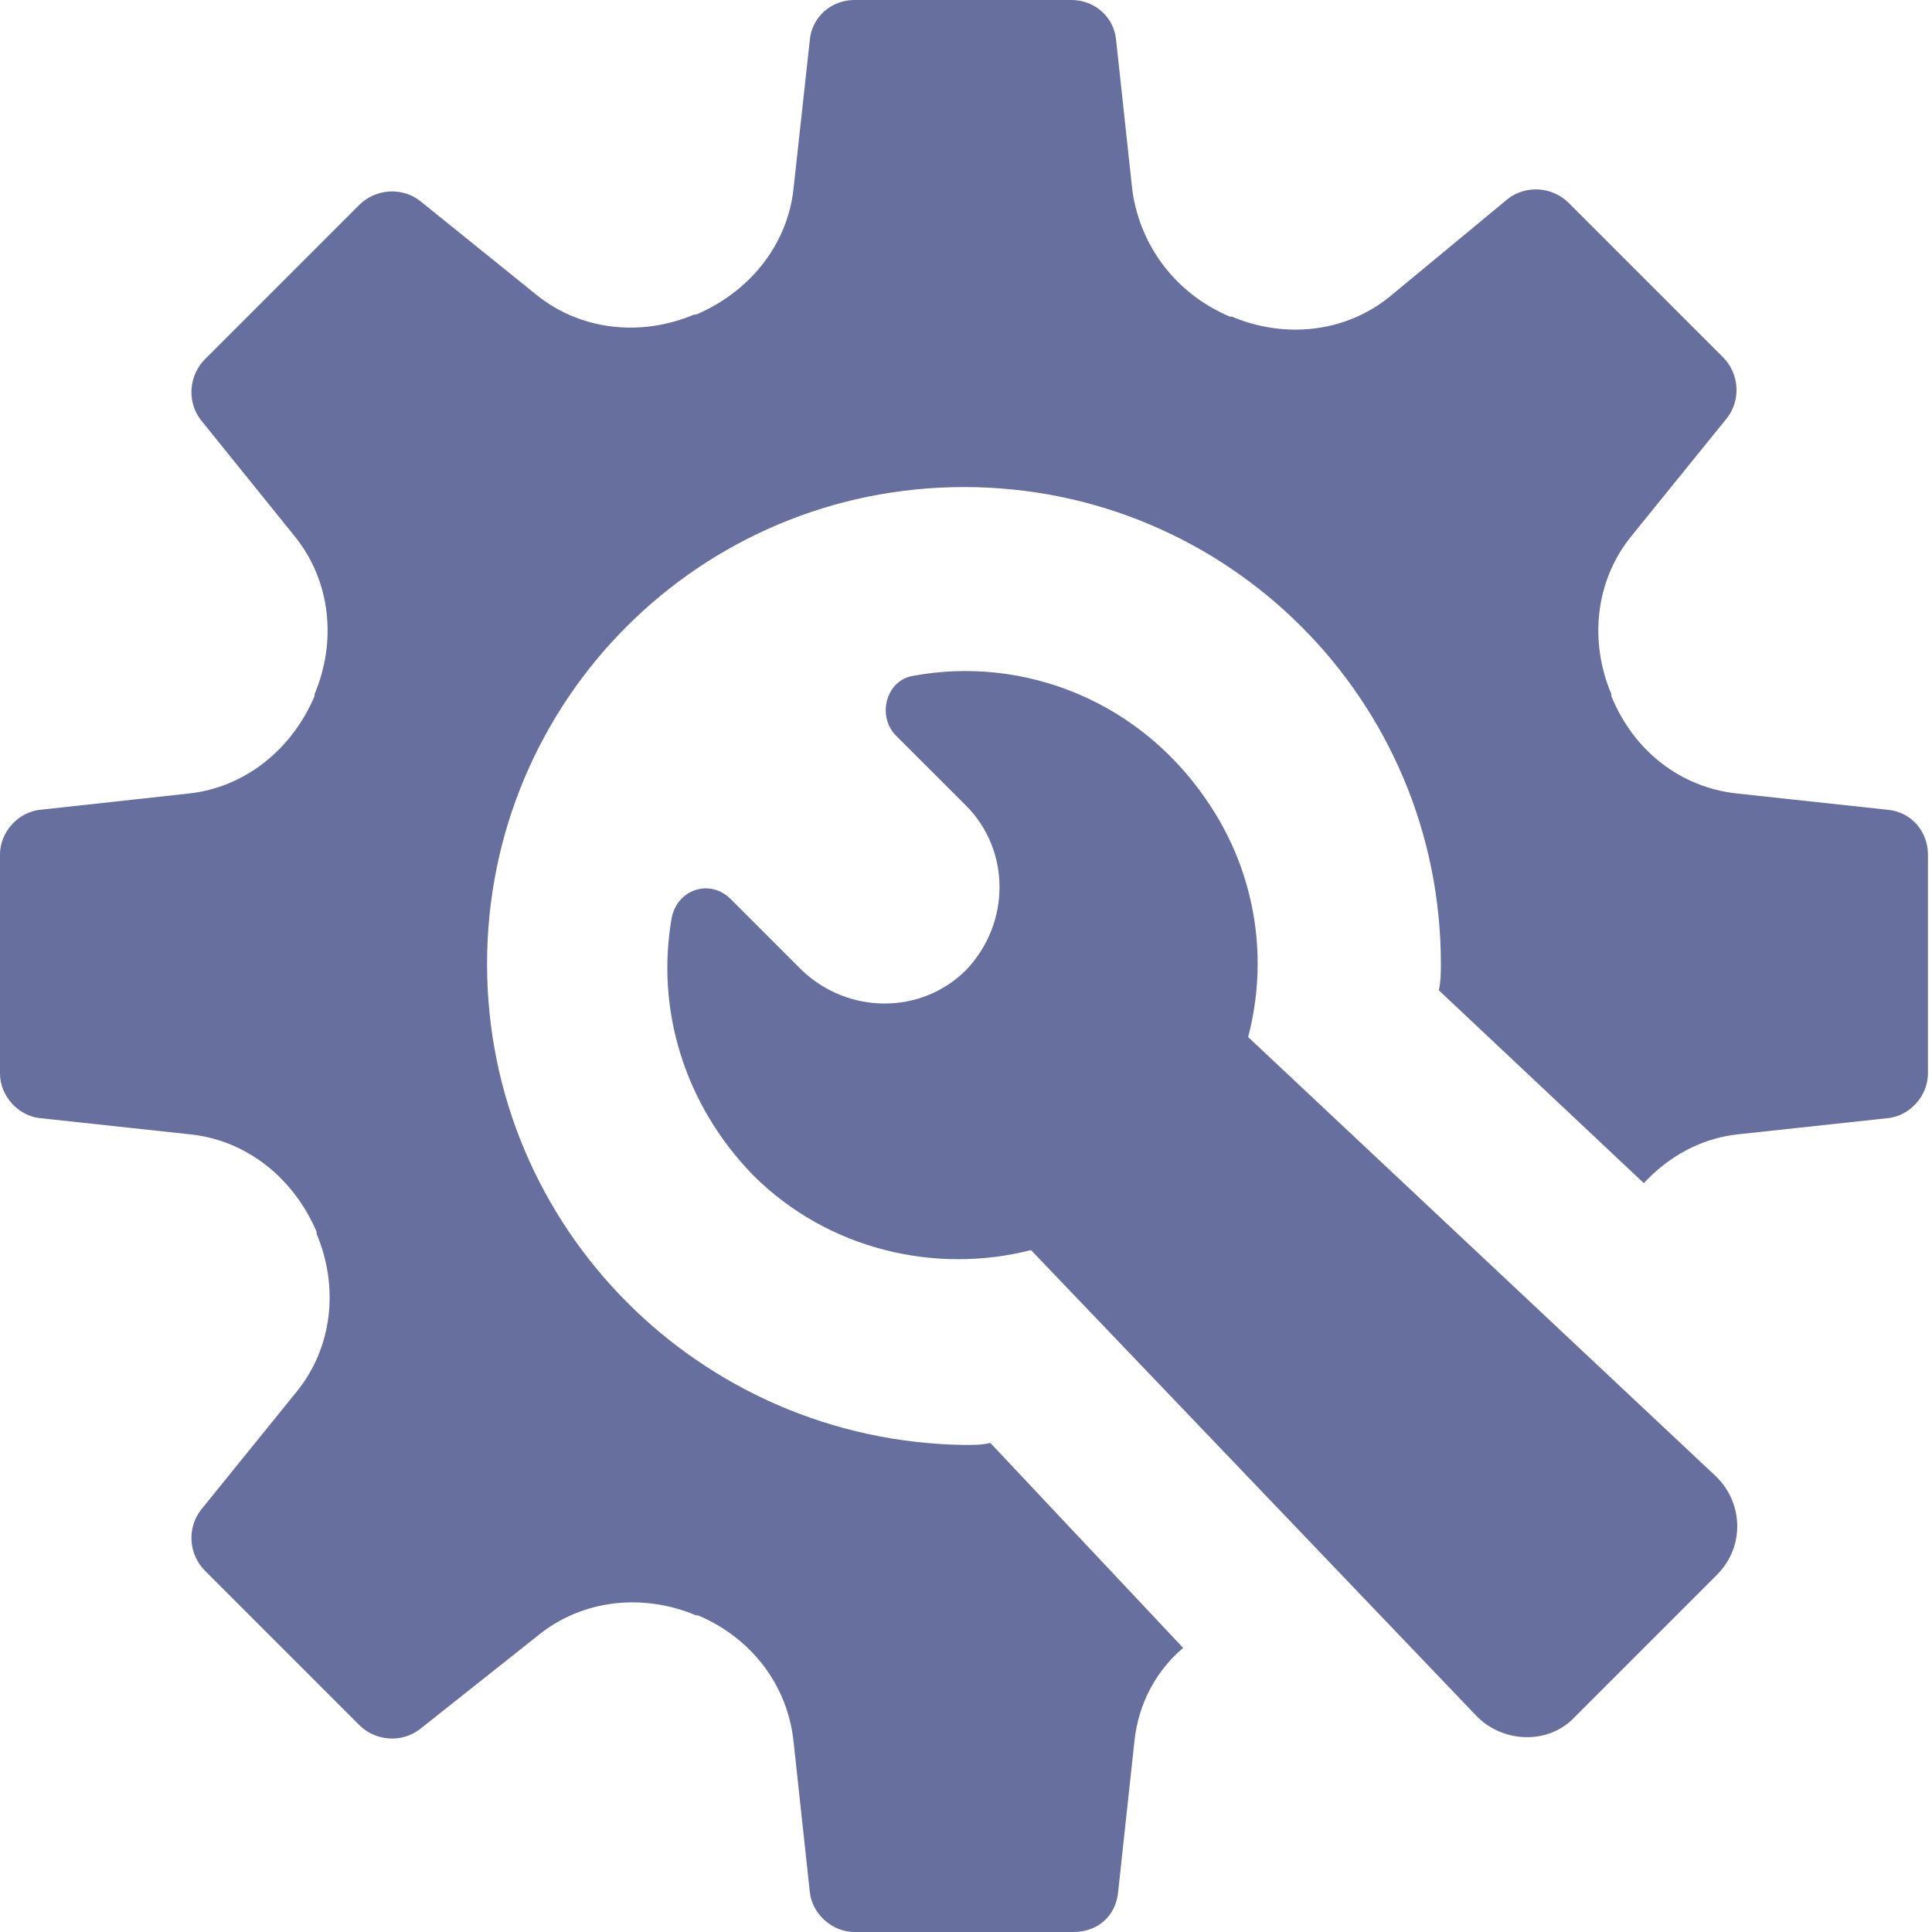 <?xml version="1.0" encoding="UTF-8"?> <svg xmlns="http://www.w3.org/2000/svg" width="40" height="40" viewBox="0 0 40 40" fill="none"> <path d="M39.076 16.765L35.966 16.429C34.79 16.302 33.824 15.546 33.361 14.412C33.361 14.412 33.361 14.412 33.361 14.37C32.899 13.277 33.025 12.017 33.782 11.092L35.756 8.655C36.05 8.277 36.008 7.731 35.672 7.395L32.479 4.202C32.143 3.866 31.597 3.824 31.218 4.118L28.782 6.134C27.857 6.891 26.597 7.017 25.504 6.555C25.504 6.555 25.504 6.555 25.462 6.555C24.37 6.092 23.613 5.126 23.445 3.95L23.109 0.84C23.067 0.336 22.647 0 22.185 0H17.689C17.227 0 16.807 0.336 16.765 0.84L16.429 3.908C16.302 5.084 15.504 6.05 14.412 6.513H14.37C13.277 6.975 12.017 6.849 11.092 6.092L8.697 4.16C8.319 3.866 7.773 3.908 7.437 4.244L4.244 7.437C3.908 7.773 3.866 8.319 4.16 8.697L6.092 11.092C6.849 12.017 6.975 13.277 6.513 14.37V14.412C6.05 15.504 5.084 16.302 3.908 16.429L0.84 16.765C0.378 16.807 0 17.227 0 17.689V22.227C0 22.689 0.378 23.109 0.84 23.151L3.95 23.487C5.126 23.613 6.092 24.412 6.555 25.504C6.555 25.504 6.555 25.504 6.555 25.546C7.017 26.639 6.891 27.899 6.134 28.823L4.16 31.261C3.866 31.639 3.908 32.185 4.244 32.521L7.437 35.714C7.773 36.05 8.319 36.092 8.697 35.798L11.134 33.865C12.059 33.109 13.319 32.983 14.412 33.445H14.454C15.546 33.908 16.302 34.874 16.429 36.05L16.765 39.16C16.807 39.622 17.227 40 17.689 40H22.227C22.731 40 23.109 39.664 23.151 39.16L23.487 36.05C23.571 35.252 23.95 34.58 24.496 34.118L20.504 29.874C20.336 29.916 20.168 29.916 19.958 29.916C14.496 29.832 10.084 25.42 10.084 19.958C10.084 14.496 14.496 10.084 19.958 10.084C25.42 10.084 29.832 14.496 29.832 19.958C29.832 20.126 29.832 20.294 29.79 20.504L34.034 24.496C34.538 23.95 35.21 23.571 35.966 23.487L39.076 23.151C39.538 23.109 39.916 22.689 39.916 22.227V17.689C39.916 17.227 39.58 16.807 39.076 16.765Z" fill="#676F9E"></path> <path d="M25.841 21.471C26.262 19.874 26.009 18.151 25.085 16.723C23.657 14.496 21.177 13.571 18.909 13.992C18.362 14.075 18.152 14.79 18.53 15.21L20.001 16.68C20.925 17.605 20.925 19.117 20.001 20.084C19.077 21.008 17.564 21.008 16.598 20.084L15.127 18.613C14.707 18.193 14.035 18.403 13.909 18.991C13.572 20.882 14.161 22.857 15.589 24.328C17.144 25.882 19.371 26.386 21.346 25.882L30.547 35.504C31.093 36.092 32.06 36.134 32.606 35.546L35.547 32.605C36.136 32.017 36.093 31.092 35.505 30.546L25.841 21.471Z" fill="#676F9E"></path> </svg> 